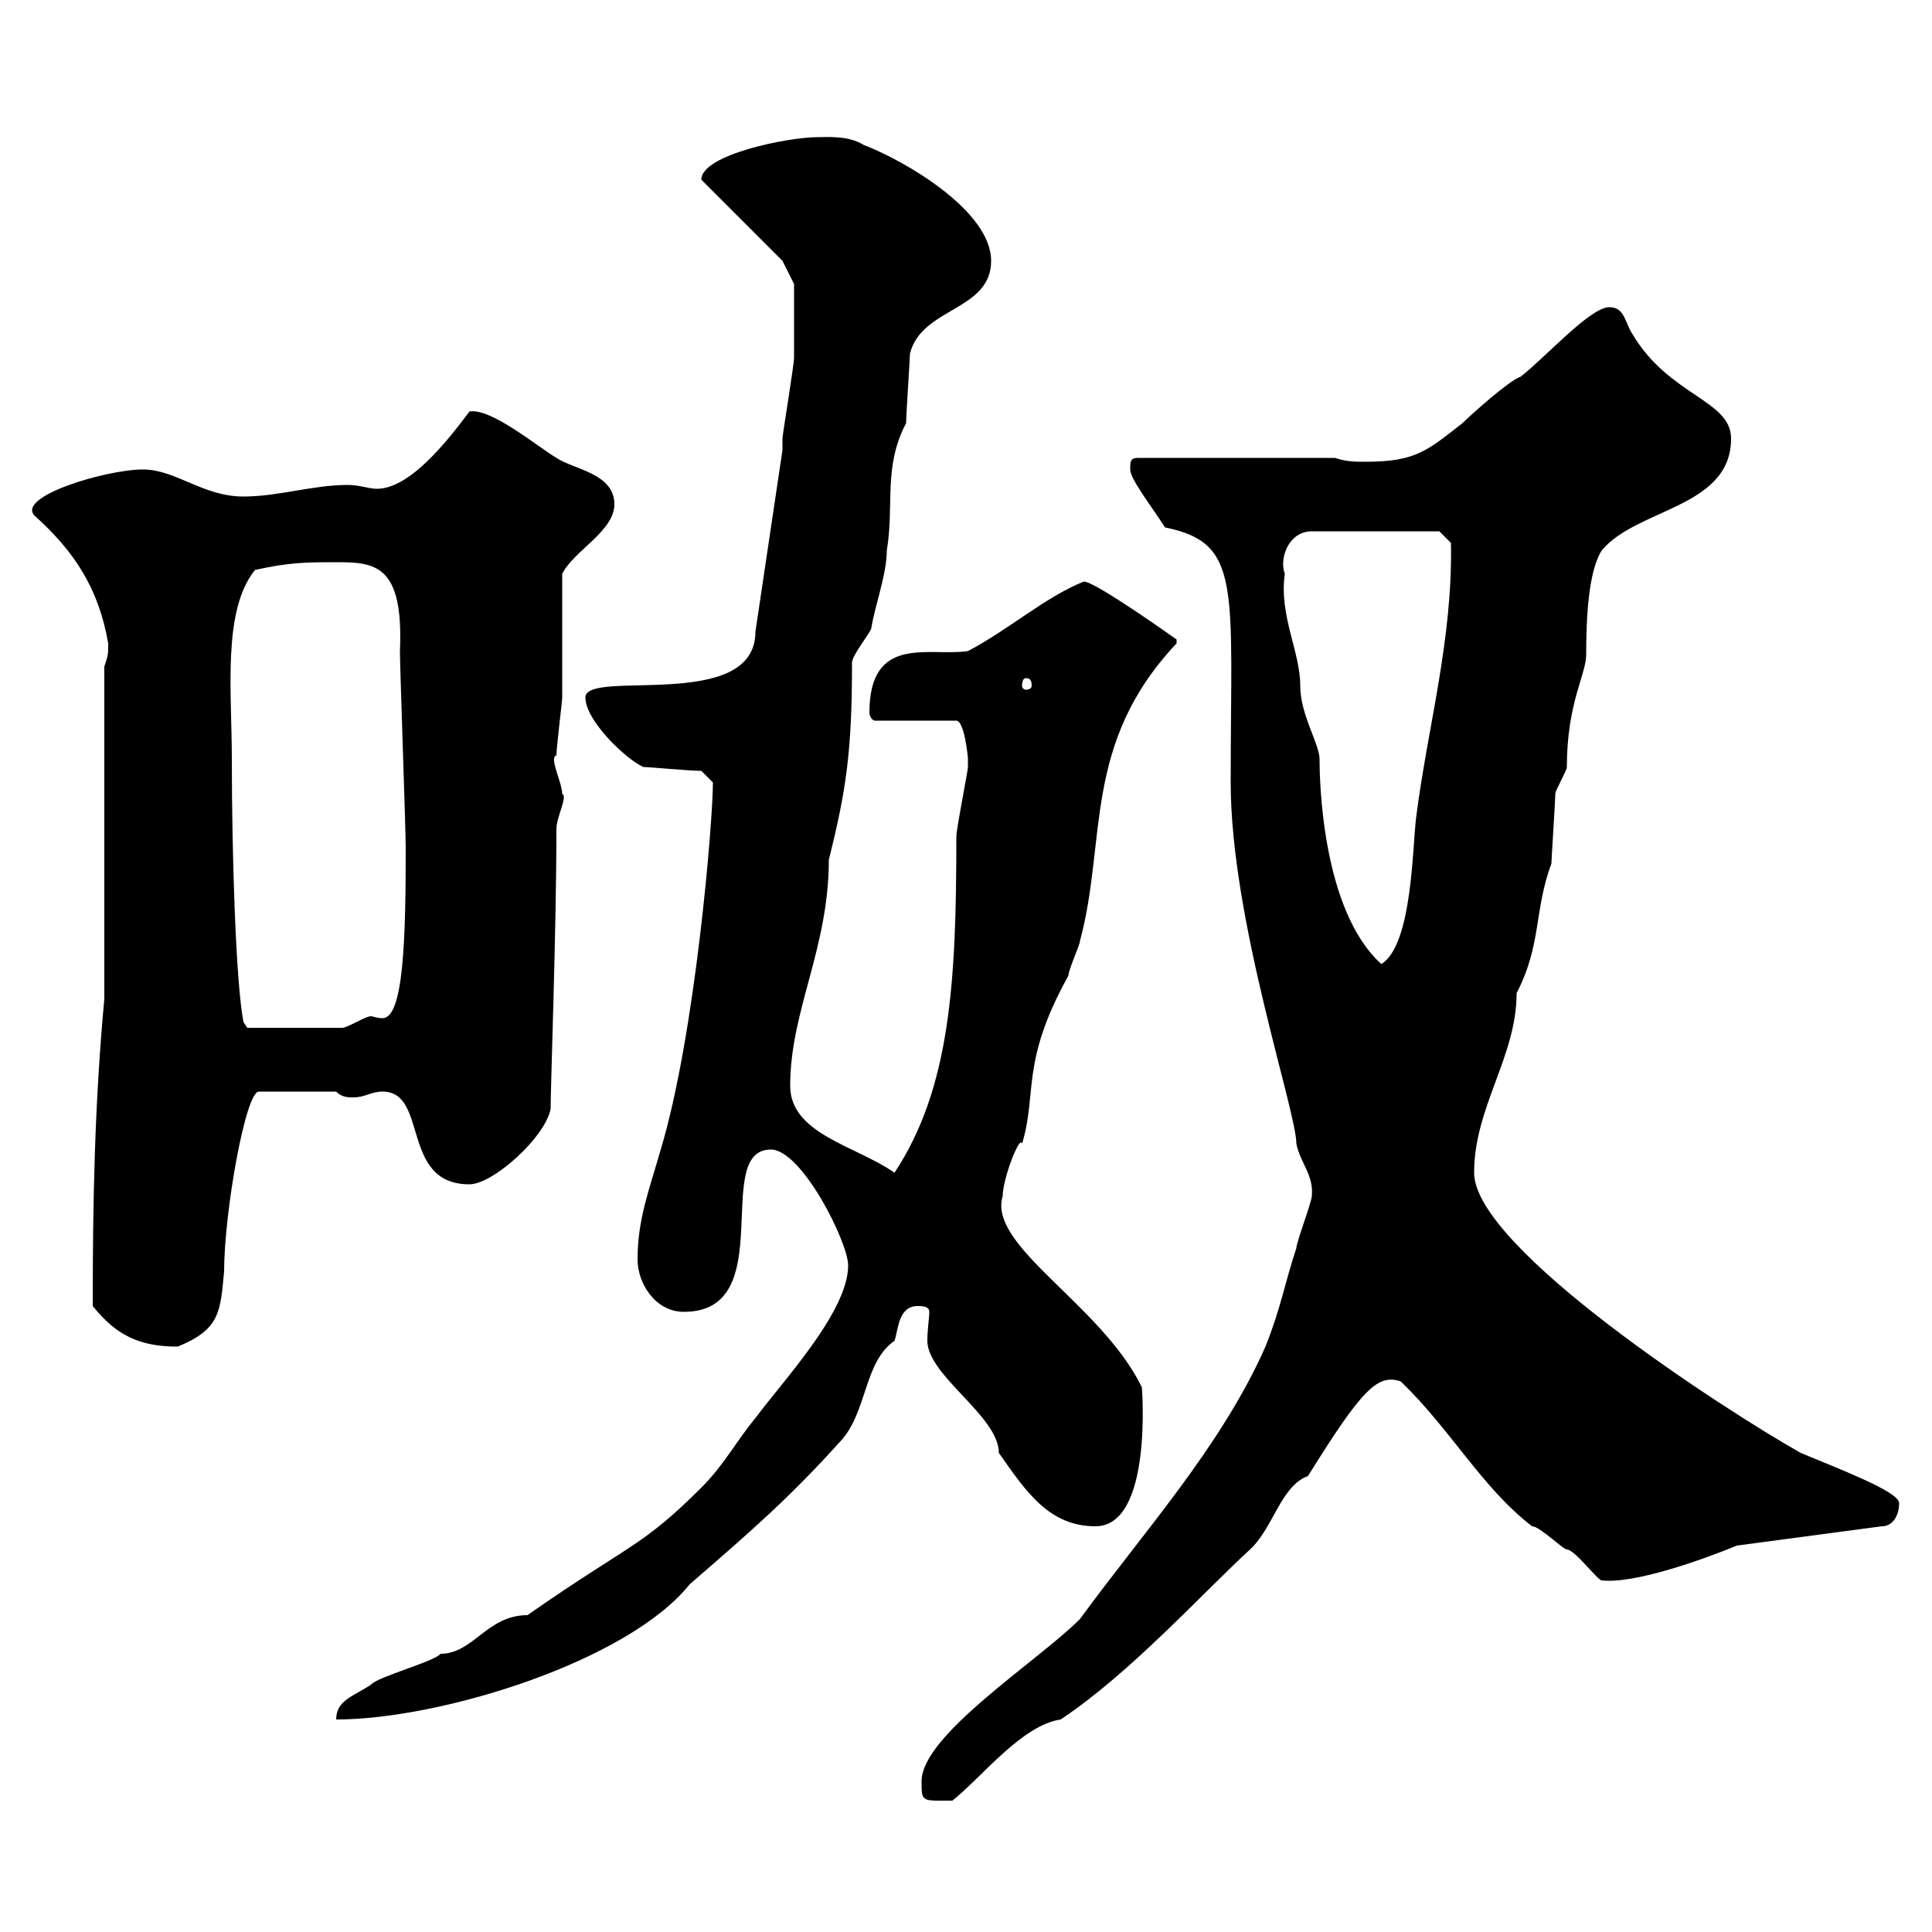 <svg xmlns="http://www.w3.org/2000/svg" xmlns:xlink="http://www.w3.org/1999/xlink" width="300" height="300"><path d="M143.10 276.60C143.10 279.90 143.10 279.60 147.90 279.60C152.70 275.70 158.70 267.90 164.70 267C175.50 259.80 186.30 247.80 194.10 240.60C197.70 237.30 198.90 230.70 203.10 229.20C211.50 215.70 213.90 213.30 217.50 214.50C225.30 222 230.10 231 237.90 237C239.10 237 242.70 240.60 243.30 240.60C244.50 240.60 248.10 245.40 248.70 245.40C253.80 246 264.60 242.10 269.70 240L292.20 237C294 237 294.90 235.20 294.90 233.40C294.90 231.60 285.30 228 279.60 225.60C267.90 219 228.90 193.80 228.90 182.10C228.90 171.90 235.50 164.10 235.50 154.20C239.40 146.70 238.20 141.30 240.90 134.10C240.90 133.50 241.50 124.50 241.50 123.30C241.50 122.70 243.30 119.70 243.30 119.10C243.30 109.20 246.30 104.70 246.30 101.70C246.30 96.30 246.60 88.80 248.70 85.50C254.10 78.90 268.80 78.90 268.80 68.10C268.80 62.10 259.20 61.50 253.50 51.90C252.30 50.10 252.30 47.70 249.90 47.70C246.90 47.70 240 55.50 236.10 58.50C234.30 59.10 228.30 64.50 227.10 65.70C221.70 69.90 219.90 71.70 212.10 71.70C210.30 71.70 209.10 71.70 207.30 71.10L176.70 71.10C175.50 71.10 175.50 71.70 175.50 72.90C175.50 74.40 178.80 78.60 180.90 81.90C192.90 84.30 191.10 91.20 191.10 121.50C191.10 142.80 201.30 172.50 201.30 177.60C201.90 180.60 204 182.40 203.70 185.70C203.70 186.60 201.30 192.90 201.30 193.80C199.50 199.20 198.90 203.10 196.50 209.10C189.60 224.70 177.30 238.20 167.70 251.40C161.10 258 143.10 269.40 143.10 276.60ZM131.70 196.50C131.70 203.70 121.50 214.50 117.30 220.20C114.30 223.80 112.50 227.40 108.90 231C99.60 240.30 97.80 239.70 81.90 250.80C75.60 250.80 73.50 256.80 68.40 256.80C67.50 258 58.50 260.40 57.60 261.60C54.90 263.40 52.20 264 52.20 267C68.40 267 97.50 258 107.10 246C116.10 238.20 122.40 232.80 130.50 223.80C134.70 219.30 134.10 211.50 138.90 208.20C139.50 206.40 139.50 202.80 142.50 202.80C143.10 202.80 144.30 202.80 144.30 203.70C144.30 204.60 144 206.40 144 208.20C144 213.60 155.10 219.90 155.10 225.60C159.30 231.60 162.90 237 170.10 237C179.10 237 177.30 215.10 177.30 215.40C171 202.50 153.30 193.50 155.70 185.70C155.70 183 158.40 176.10 158.70 177.60C161.10 169.80 158.40 165 165.90 151.50C165.90 150.60 167.70 146.70 167.70 146.10C171.90 130.50 168 115.50 182.70 99.90C182.70 99.90 182.70 99.90 182.70 99.30C182.70 99.30 170.10 90.30 168.30 90.30C162.30 92.70 156.60 97.80 150.30 101.10C144.30 102 135 98.40 135 110.70C135 111 135.30 111.90 135.90 111.90L148.50 111.90C149.70 111.90 150.30 117.30 150.30 117.90C150.30 117.90 150.30 119.10 150.30 119.10C150.30 119.70 148.50 128.70 148.50 129.90C148.50 152.40 147.60 168.90 138.90 182.10C132.90 177.90 122.70 176.10 122.70 168.60C122.70 156.90 128.70 147.30 128.70 133.50C131.40 122.70 132.30 116.70 132.30 102.90C132.30 101.70 135.30 98.10 135.30 97.50C135.90 93.90 137.70 89.10 137.70 85.50C138.90 78.30 137.10 72.60 140.70 65.70C140.70 64.50 141.30 55.50 141.30 54.90C143.10 47.70 153.90 48.30 153.90 40.50C153.90 32.70 140.40 24.90 134.10 22.50C131.70 21 128.40 21.30 126.90 21.30C122.40 21.30 108.90 24 108.90 27.90L121.50 40.50L123.30 44.10C123.30 46.50 123.30 53.10 123.30 55.50C123.30 56.70 121.50 67.50 121.50 68.10C121.50 68.10 121.50 69.90 121.50 69.90L117.30 98.10C117.30 110.70 90.90 103.80 90.90 108.30C90.90 111.90 97.20 117.90 99.90 119.10C100.80 119.10 107.10 119.70 108.90 119.70L110.70 121.50C110.70 127.50 108 160.50 102.60 178.50C100.80 184.80 99 189.30 99 195.60C99 199.20 101.70 203.70 106.20 203.70C121.20 203.70 110.40 178.50 119.70 178.50C124.50 178.50 131.70 192.90 131.70 196.50ZM14.40 202.80C18 207.30 21.60 209.10 27.60 209.10C34.20 206.40 34.20 203.70 34.80 197.40C34.80 188.40 38.10 169.50 40.20 169.50L52.20 169.50C53.10 170.40 54 170.40 54.90 170.40C56.70 170.40 57.60 169.50 59.40 169.50C66.60 169.50 62.10 183.90 72.90 183.90C76.50 183.90 84.60 176.70 85.50 172.20C85.50 168.60 86.40 144.30 86.40 128.70C86.40 126.90 88.20 123.60 87.30 123.30C87.30 121.50 85.20 117.60 86.40 117.30C86.40 116.10 87.30 108.90 87.30 108.30C87.30 105.30 87.30 92.10 87.30 89.10C89.10 85.50 95.40 82.50 95.40 78.30C95.40 73.50 89.10 72.90 86.40 71.10C83.40 69.30 76.20 63.30 72.90 63.90C69.30 68.70 63.60 75.90 58.50 75.90C57.30 75.90 55.80 75.30 54 75.30C48.60 75.30 43.20 77.10 37.80 77.10C31.50 77.10 27.30 72.90 22.20 72.90C16.50 72.90 2.40 77.10 5.40 80.10C11.40 85.50 15.30 91.20 16.80 99.90C16.80 101.70 16.80 101.70 16.20 103.50L16.20 155.10C14.70 171.30 14.40 186.30 14.40 202.80ZM36 117.90C36 107.40 34.50 94.80 39.60 88.50C45 87.30 47.70 87.30 52.20 87.30C58.20 87.30 62.70 87.60 62.10 101.10C62.10 103.50 63 128.70 63 131.70C63 145.50 62.70 158.10 59.40 158.10C58.50 158.10 57.90 157.80 57.60 157.80C56.70 157.80 54 159.60 53.10 159.60L38.40 159.60L37.80 158.70C36.60 152.40 36 132.60 36 117.90ZM199.50 89.10C198.60 86.70 200.10 82.50 203.70 82.50L223.50 82.50L225.30 84.30C225.60 99.30 221.70 112.80 219.90 126.90C219.30 131.70 219.30 146.70 214.50 149.70C205.20 141.30 204.90 120.90 204.90 117.90C204.90 115.50 201.90 111 201.90 106.50C201.90 101.10 198.60 95.70 199.50 89.10ZM159.30 105.30C159.90 105.30 160.20 105.60 160.20 106.50C160.20 106.80 159.90 107.10 159.30 107.10C159 107.10 158.70 106.80 158.70 106.50C158.70 105.60 159 105.30 159.30 105.30Z"/></svg>